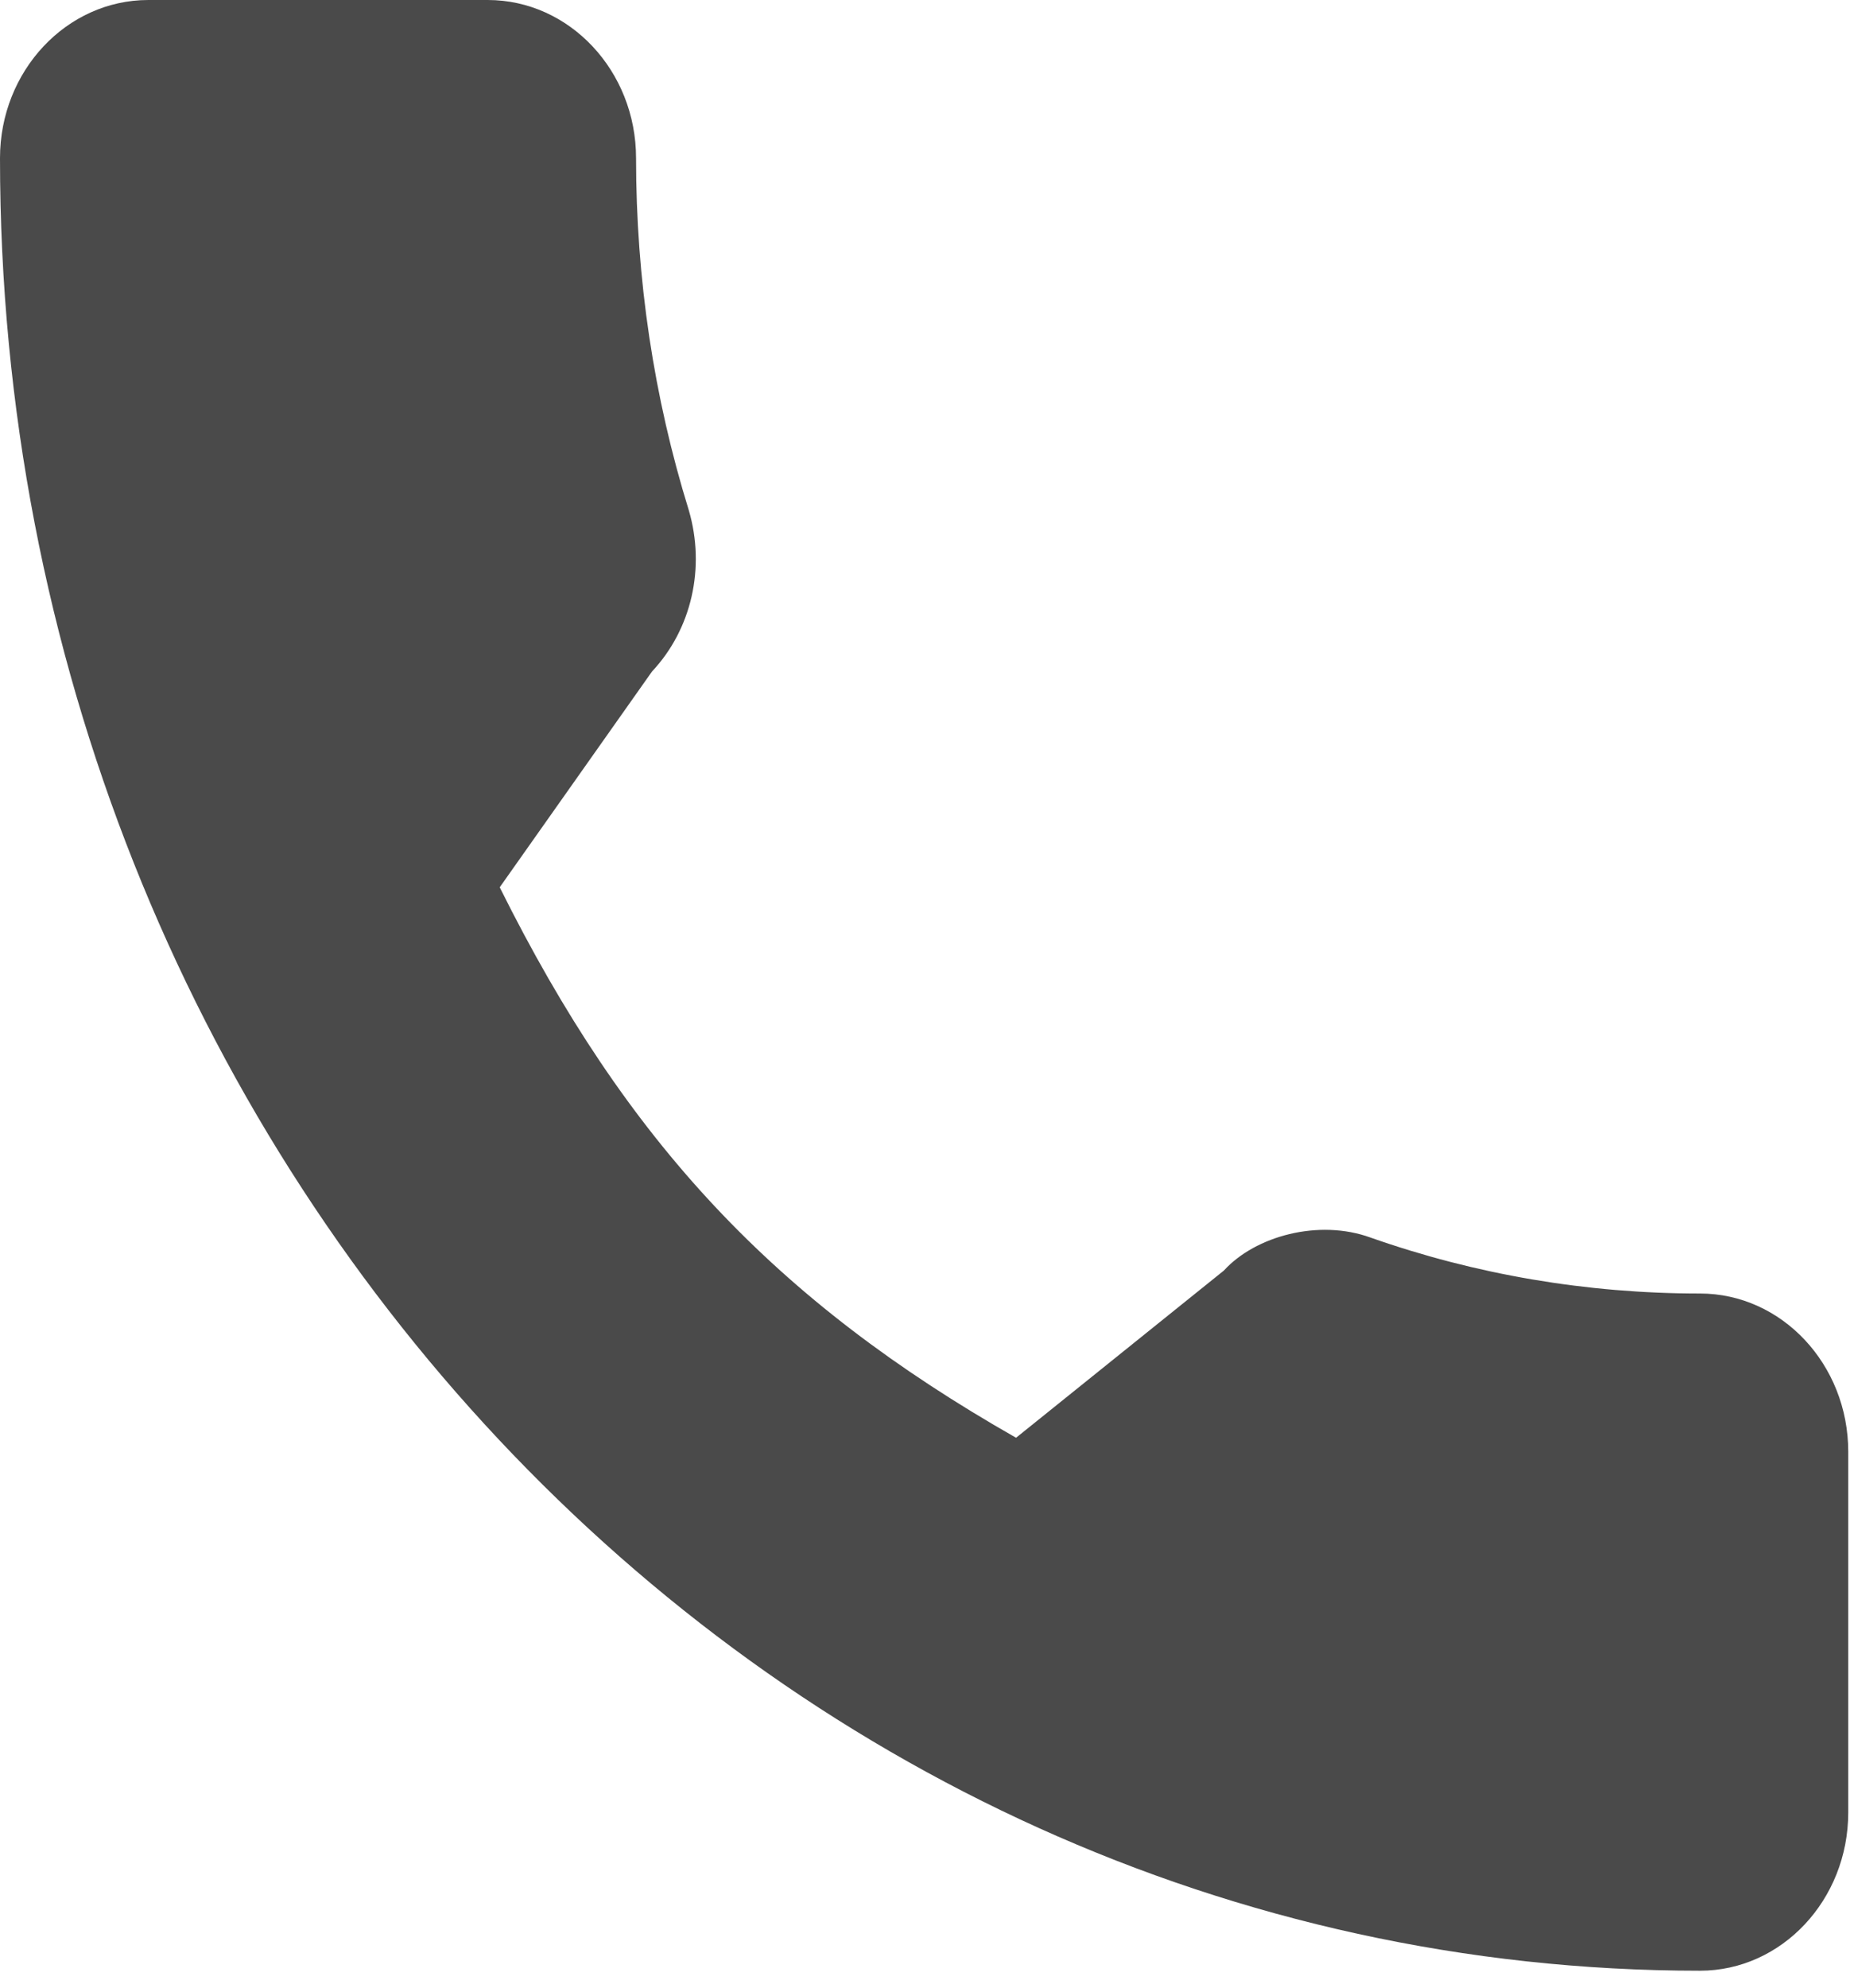 <svg width="28" height="30" viewBox="0 0 28 30" fill="none" xmlns="http://www.w3.org/2000/svg">
<path d="M25.674 19.523C23.965 19.523 22.287 19.238 20.697 18.678C19.917 18.395 18.959 18.655 18.484 19.176L15.345 21.7C11.706 19.63 9.463 17.241 7.547 13.392L9.847 10.135C10.444 9.499 10.658 8.57 10.402 7.699C9.874 5.996 9.606 4.209 9.606 2.387C9.606 1.071 8.601 0 7.366 0H2.24C1.005 0 0 1.071 0 2.387C0 17.471 11.517 29.744 25.674 29.744C26.909 29.744 27.913 28.673 27.913 27.357V21.91C27.913 20.594 26.909 19.523 25.674 19.523Z" fill="#4A4A4A"/>
</svg>
